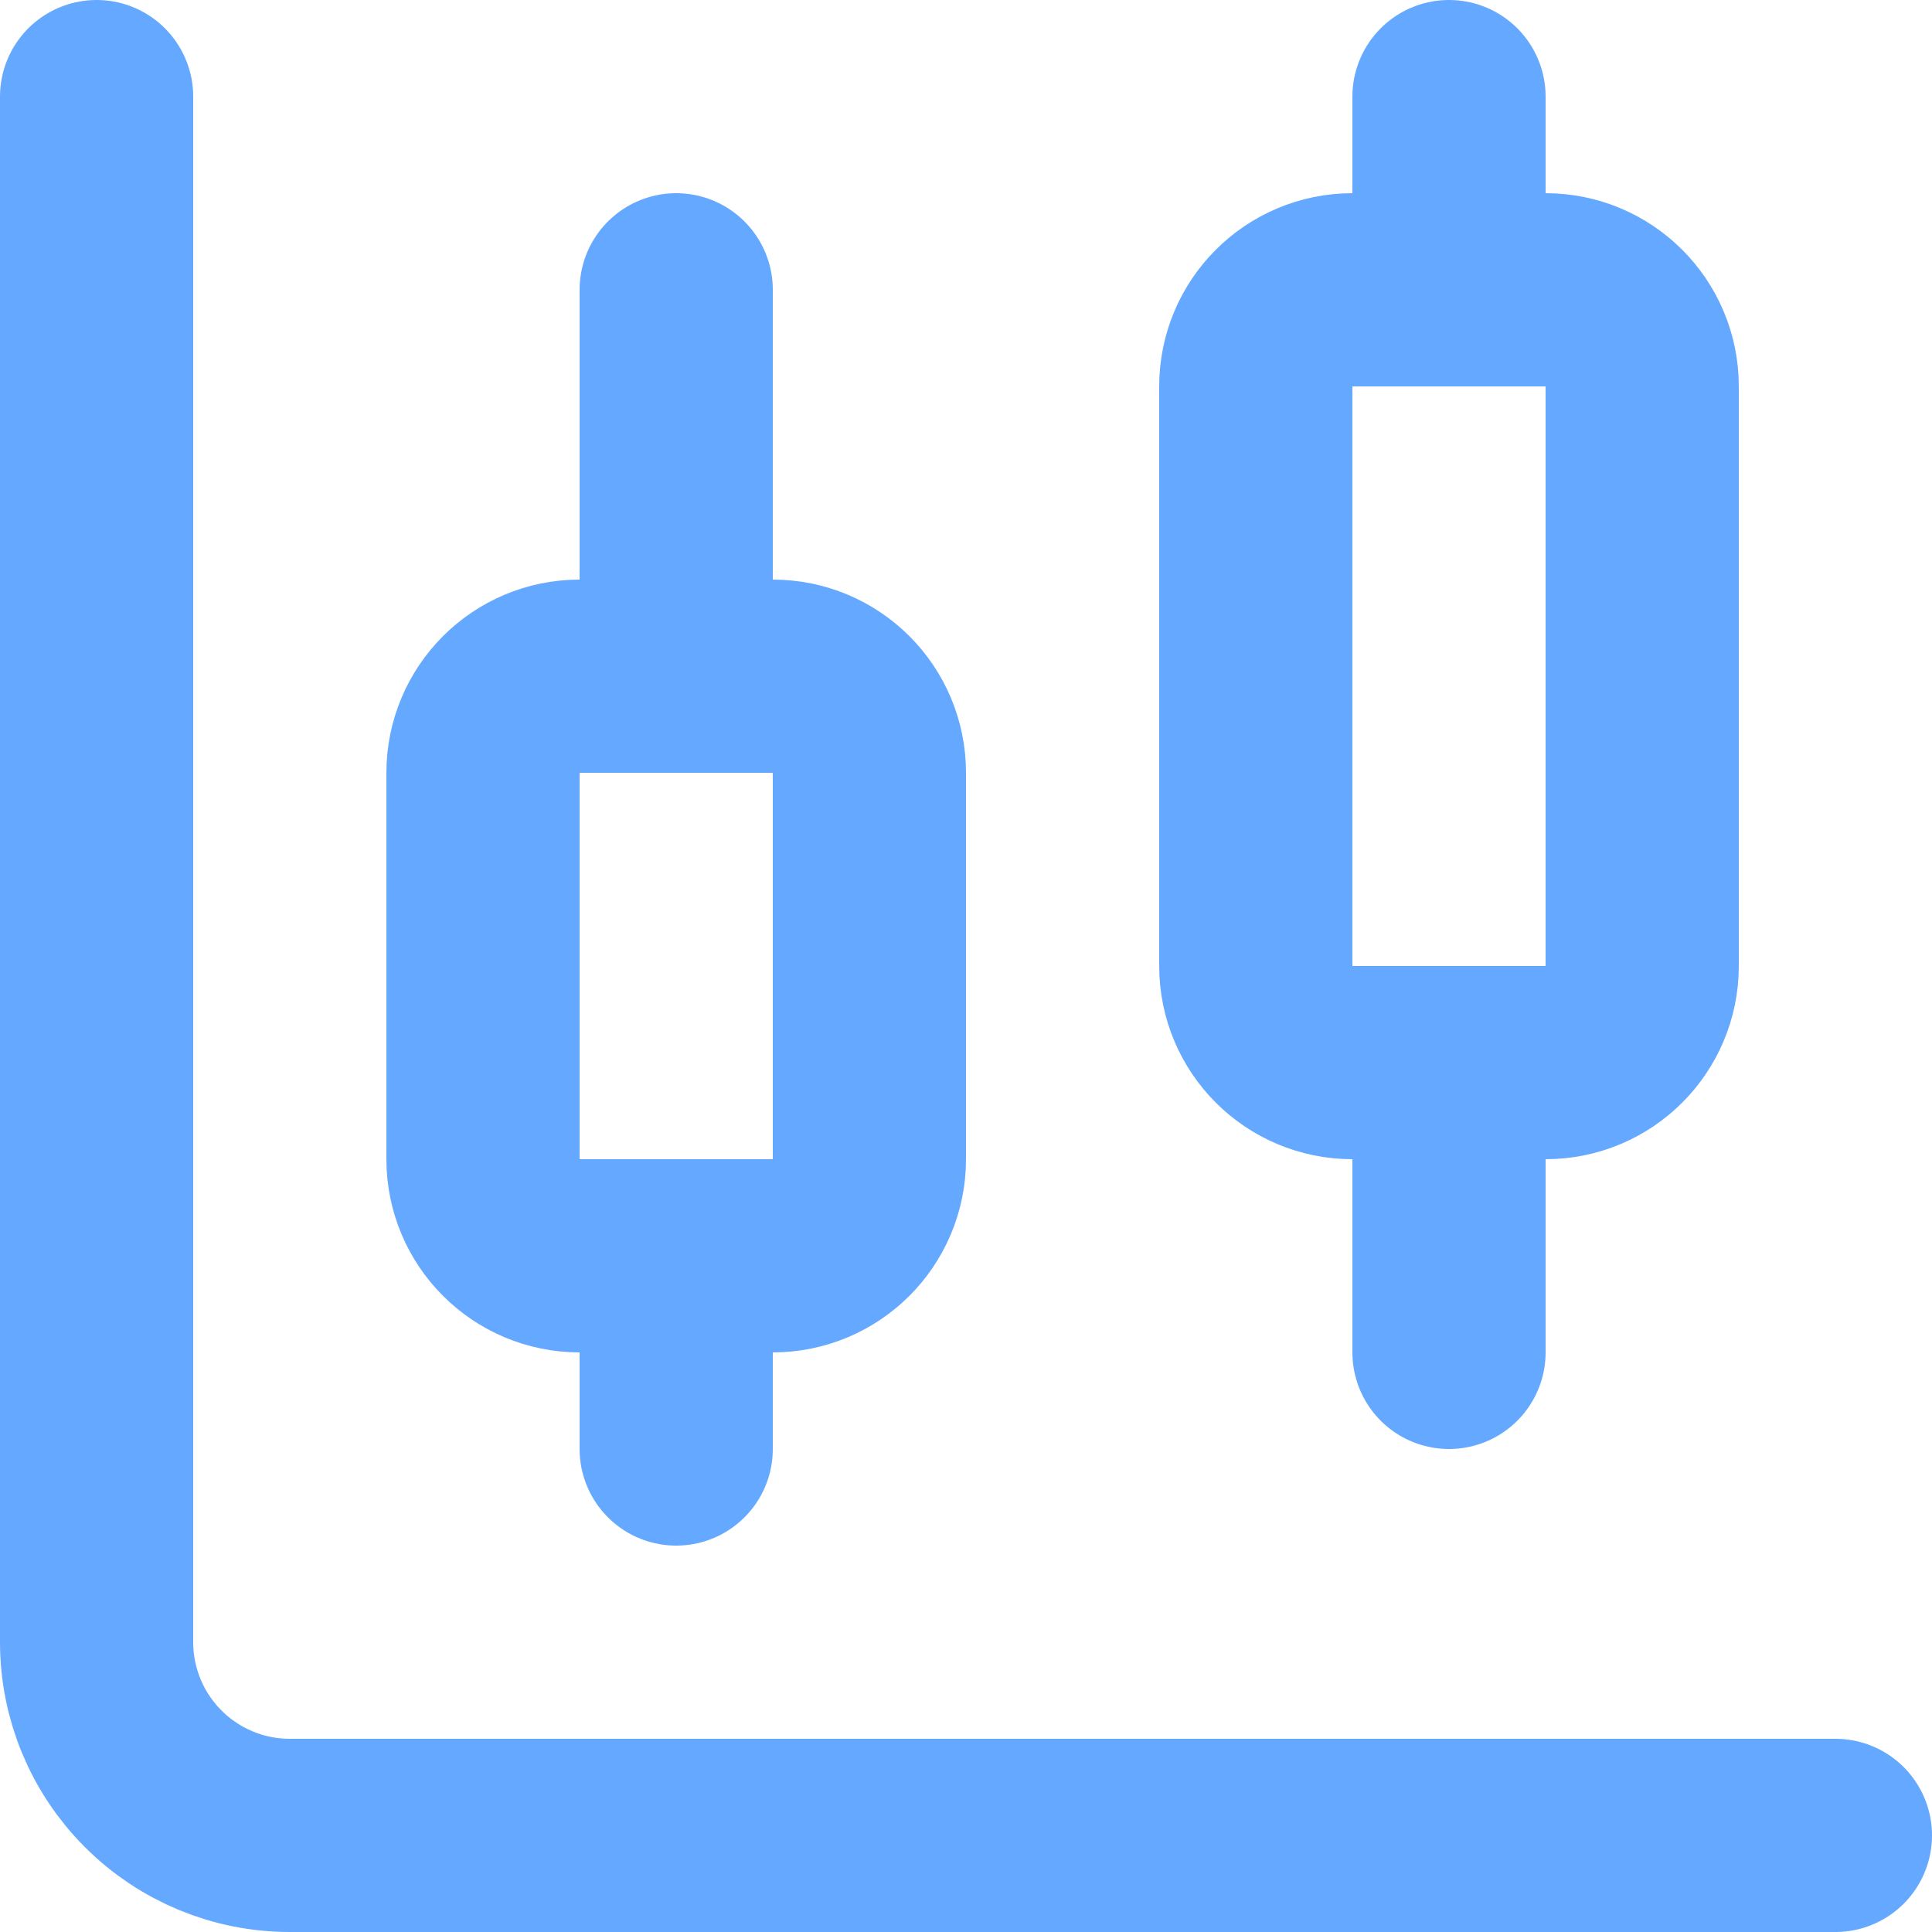 <svg width="40" height="40" viewBox="0 0 40 40" fill="none" xmlns="http://www.w3.org/2000/svg">
<path d="M14 6V14" stroke="#65A8FF" stroke-width="4" stroke-linecap="round" stroke-linejoin="round"/>
<path d="M16 14H12C10.895 14 10 14.895 10 16V24C10 25.105 10.895 26 12 26H16C17.105 26 18 25.105 18 24V16C18 14.895 17.105 14 16 14Z" stroke="#65A8FF" stroke-width="4" stroke-linecap="round" stroke-linejoin="round"/>
<path d="M14 26V30" stroke="#65A8FF" stroke-width="4" stroke-linecap="round" stroke-linejoin="round"/>
<path d="M30 2V6" stroke="#65A8FF" stroke-width="4" stroke-linecap="round" stroke-linejoin="round"/>
<path d="M32 6H28C26.895 6 26 6.895 26 8V20C26 21.105 26.895 22 28 22H32C33.105 22 34 21.105 34 20V8C34 6.895 33.105 6 32 6Z" stroke="#65A8FF" stroke-width="4" stroke-linecap="round" stroke-linejoin="round"/>
<path d="M30 22V28" stroke="#65A8FF" stroke-width="4" stroke-linecap="round" stroke-linejoin="round"/>
<path d="M2 2V34C2 35.061 2.421 36.078 3.172 36.828C3.922 37.579 4.939 38 6 38H38" stroke="#65A8FF" stroke-width="4" stroke-linecap="round" stroke-linejoin="round"/>
</svg>
